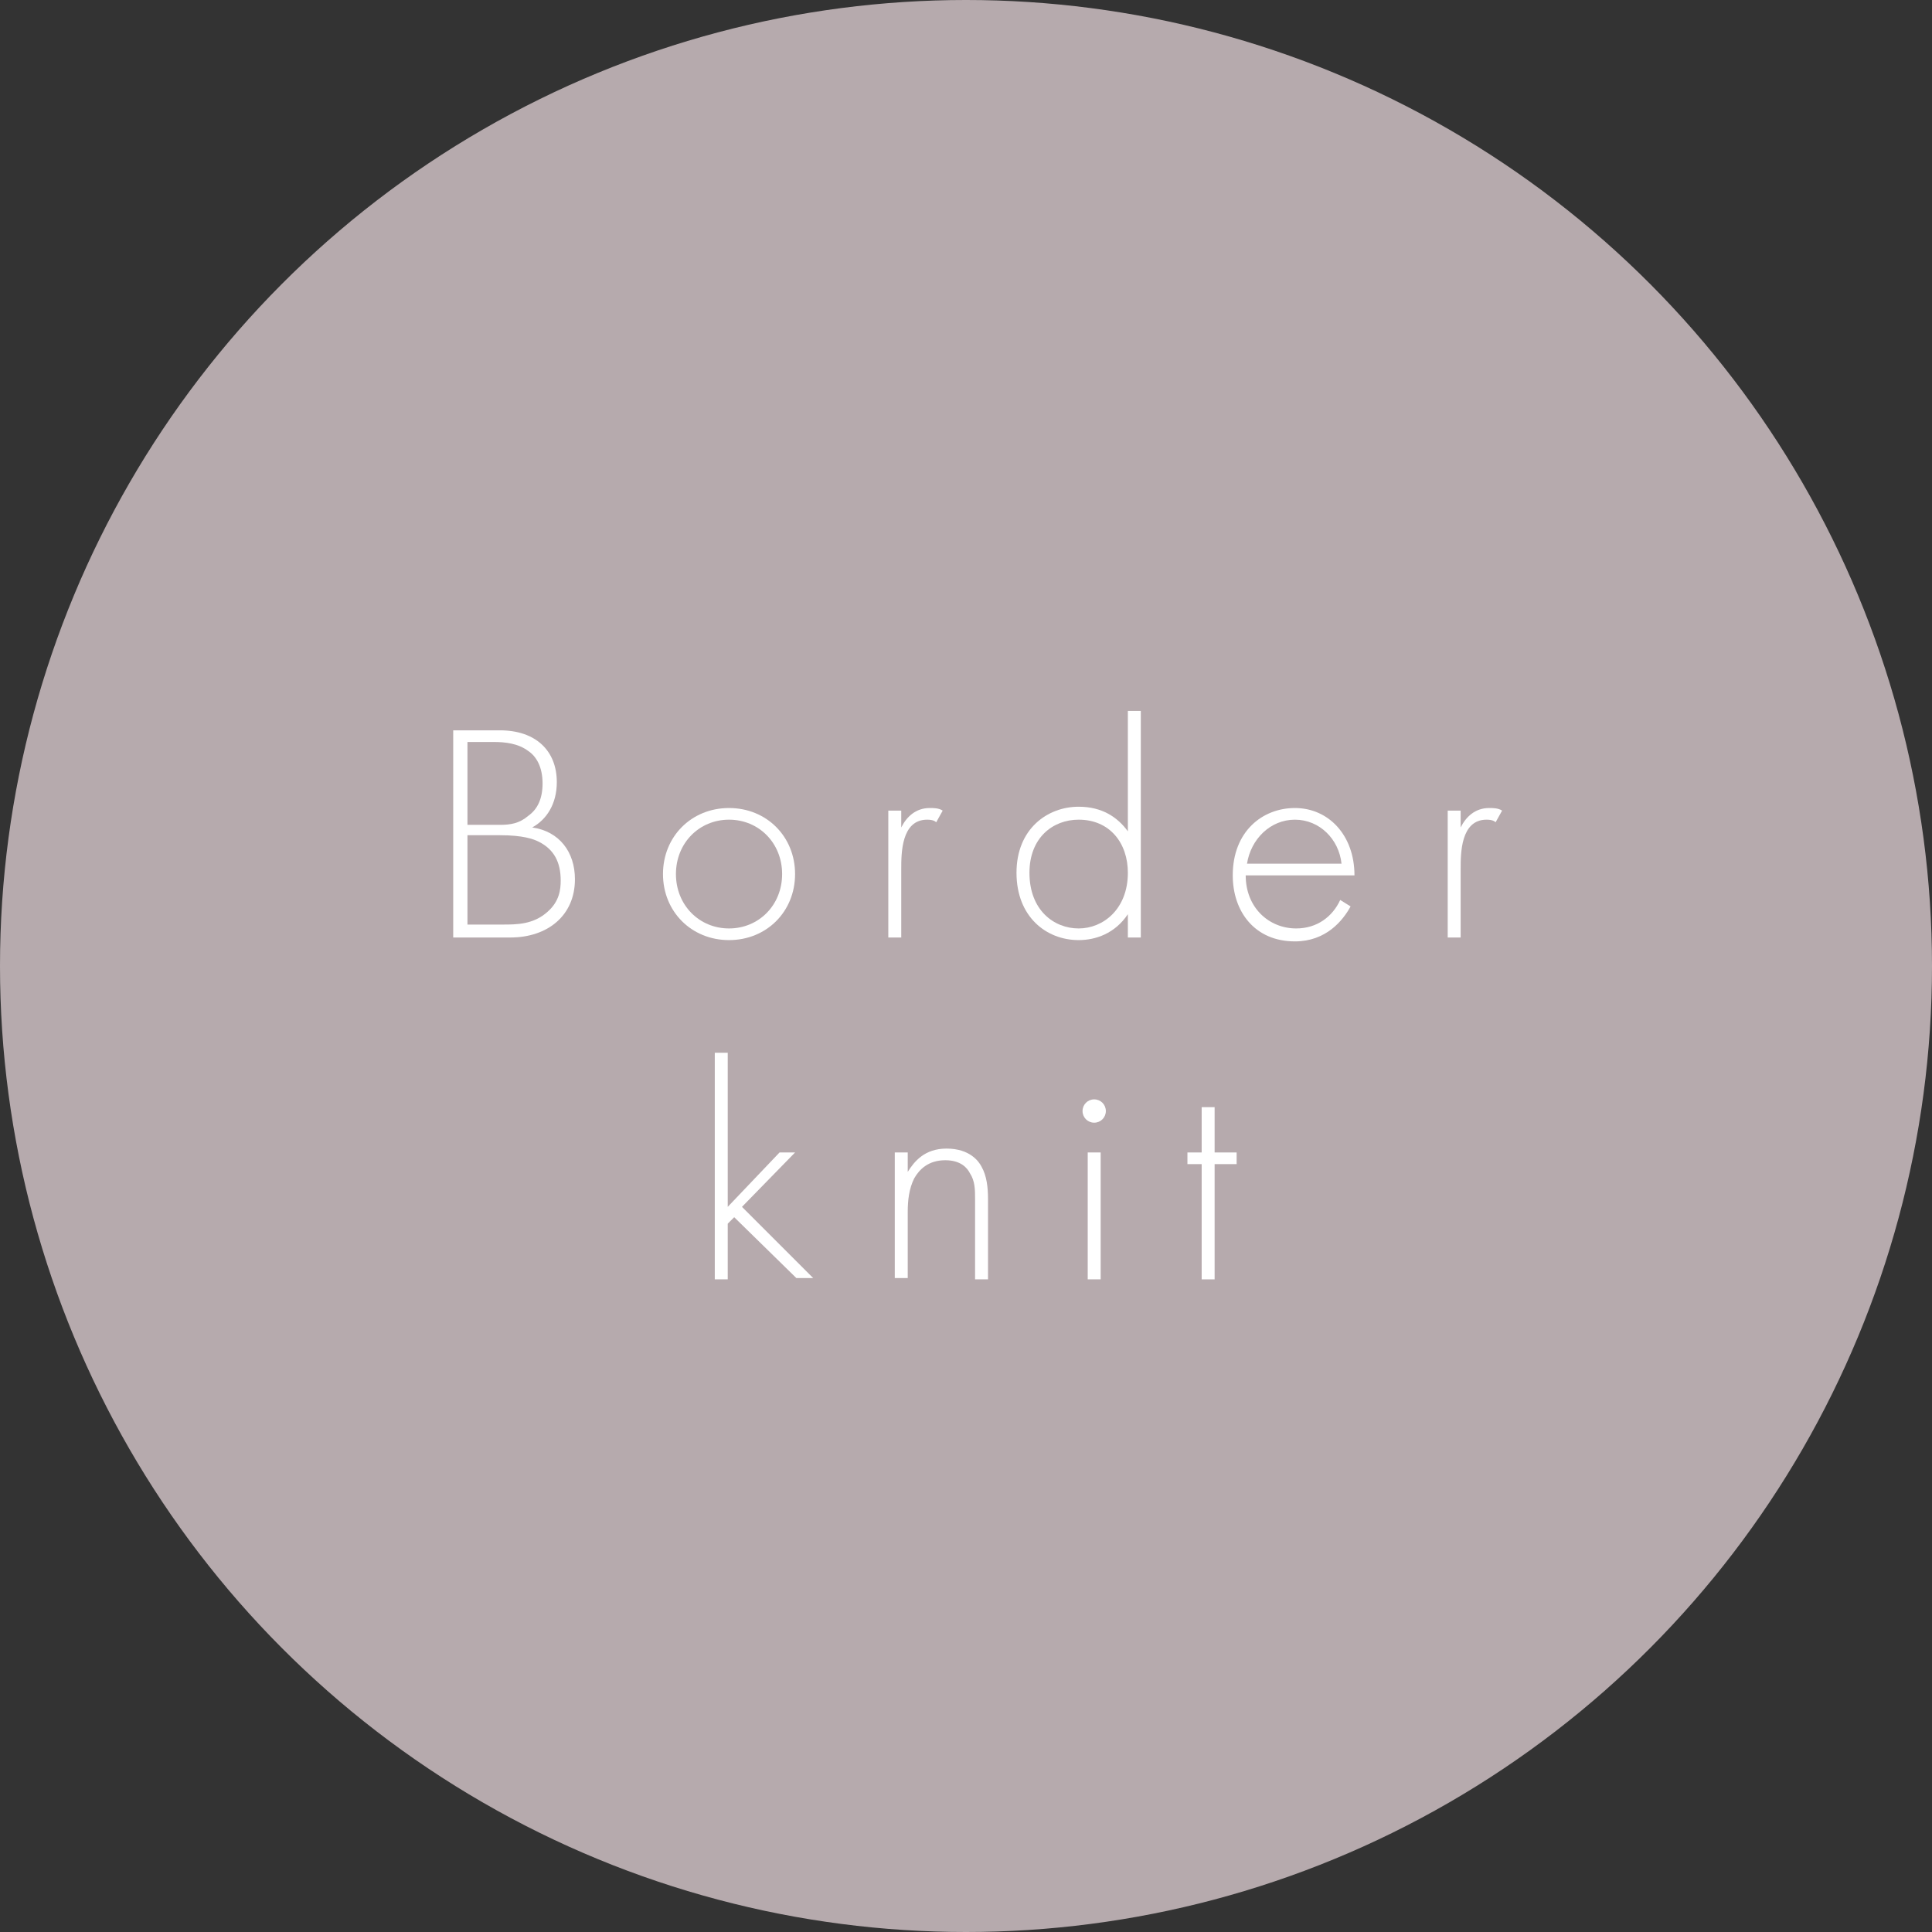 <?xml version="1.0" encoding="utf-8"?>
<!-- Generator: Adobe Illustrator 28.2.0, SVG Export Plug-In . SVG Version: 6.00 Build 0)  -->
<svg version="1.1" id="_レイヤー_2" xmlns="http://www.w3.org/2000/svg" xmlns:xlink="http://www.w3.org/1999/xlink" x="0px"
	 y="0px" viewBox="0 0 149.2 149.2" style="enable-background:new 0 0 149.2 149.2;" xml:space="preserve">
<rect x="0" y="0" width="149.2" height="149.2" fill="#333333" stroke="none"/>
<style type="text/css">
	.st0{opacity:0.8;fill:#D7C8CB;enable-background:new    ;}
	.st1{fill:#FFFFFF;}
</style>
<g id="ON">
	<circle class="st0" cx="74.6" cy="74.6" r="74.6"/>
	<path class="st1" d="M35.1,56.4h3.5c2.8,0,4.4,1.6,4.4,4c0,1.7-0.8,2.9-1.9,3.5c2.1,0.3,3.3,1.9,3.3,4c0,2.8-2.1,4.5-5,4.5h-4.4
		V56.4z M36.1,63.7h2.5c0.8,0,1.5-0.1,2.2-0.7c0.7-0.5,1.1-1.3,1.1-2.5c0-1.3-0.5-2.1-1.1-2.5c-0.8-0.6-1.8-0.7-2.7-0.7h-2
		C36.1,57.4,36.1,63.7,36.1,63.7z M36.1,71.4h2.7c1.1,0,2.4,0,3.5-1c0.9-0.8,1-1.7,1-2.4c0-1.4-0.5-2.4-1.7-3
		c-0.4-0.2-1.2-0.5-3-0.5h-2.5L36.1,71.4L36.1,71.4z"/>
	<path class="st1" d="M61.4,67.5c0,2.9-2.2,5.1-5.1,5.1s-5.1-2.2-5.1-5.1s2.2-5.1,5.1-5.1S61.4,64.6,61.4,67.5z M60.4,67.5
		c0-2.4-1.8-4.2-4.1-4.2s-4.1,1.8-4.1,4.2s1.8,4.2,4.1,4.2S60.4,69.9,60.4,67.5z"/>
	<path class="st1" d="M68.6,62.6h1v1.3c0.4-0.8,1.1-1.5,2.2-1.5c0.3,0,0.7,0,1,0.2l-0.5,0.9c-0.1-0.1-0.3-0.2-0.7-0.2
		c-2,0-2,2.6-2,3.8v5.3h-1C68.6,72.4,68.6,62.6,68.6,62.6z"/>
	<path class="st1" d="M87.1,54.9h1v17.5h-1v-1.8c-1,1.5-2.5,2-3.8,2c-2.5,0-4.8-1.8-4.8-5.2s2.4-5.1,4.8-5.1c1.8,0,3,0.8,3.8,1.9
		V54.9L87.1,54.9z M79.5,67.4c0,2.9,1.9,4.3,3.8,4.3s3.8-1.5,3.8-4.3c0-2.3-1.4-4.1-3.8-4.1C81.3,63.3,79.5,64.7,79.5,67.4z"/>
	<path class="st1" d="M96.2,67.6c0,2.5,1.8,4.1,3.9,4.1c1.6,0,2.8-0.9,3.4-2.2l0.8,0.5c-0.6,1.1-1.9,2.7-4.3,2.7
		c-3.1,0-4.8-2.3-4.8-5.1c0-3.4,2.3-5.2,4.8-5.2c2.6,0,4.6,2.1,4.6,5.2H96.2z M103.6,66.7c-0.2-1.9-1.7-3.4-3.6-3.4
		s-3.4,1.5-3.7,3.4H103.6L103.6,66.7z"/>
	<path class="st1" d="M111.8,62.6h1v1.3c0.4-0.8,1.1-1.5,2.2-1.5c0.3,0,0.7,0,1,0.2l-0.5,0.9c-0.1-0.1-0.3-0.2-0.7-0.2
		c-2,0-2,2.6-2,3.8v5.3h-1C111.8,72.4,111.8,62.6,111.8,62.6z"/>
	<path class="st1" d="M56.2,81.3v11.9l4-4.2h1.2l-4.1,4.2l5.5,5.5h-1.3L56.7,94l-0.5,0.5v4.3h-1V81.3L56.2,81.3L56.2,81.3z"/>
	<path class="st1" d="M69.1,89h1v1.5c0.5-0.8,1.3-1.8,3-1.8c1.8,0,2.5,1,2.7,1.4c0.4,0.7,0.5,1.6,0.5,2.5v6.2h-1v-6.2
		c0-0.7,0-1.4-0.4-2c-0.2-0.4-0.7-1-1.9-1c-1.3,0-2,0.7-2.4,1.4c-0.4,0.8-0.5,1.7-0.5,2.6v5.1h-1L69.1,89L69.1,89z"/>
	<path class="st1" d="M83.6,85.8c0-0.5,0.4-0.9,0.9-0.9s0.9,0.4,0.9,0.9s-0.4,0.9-0.9,0.9S83.6,86.3,83.6,85.8z M85,89v9.8h-1V89H85
		z"/>
	<path class="st1" d="M93.8,89.9v8.9h-1v-8.9h-1.1V89h1.1v-3.5h1V89h1.7v0.9H93.8z"/>
</g>
</svg>
